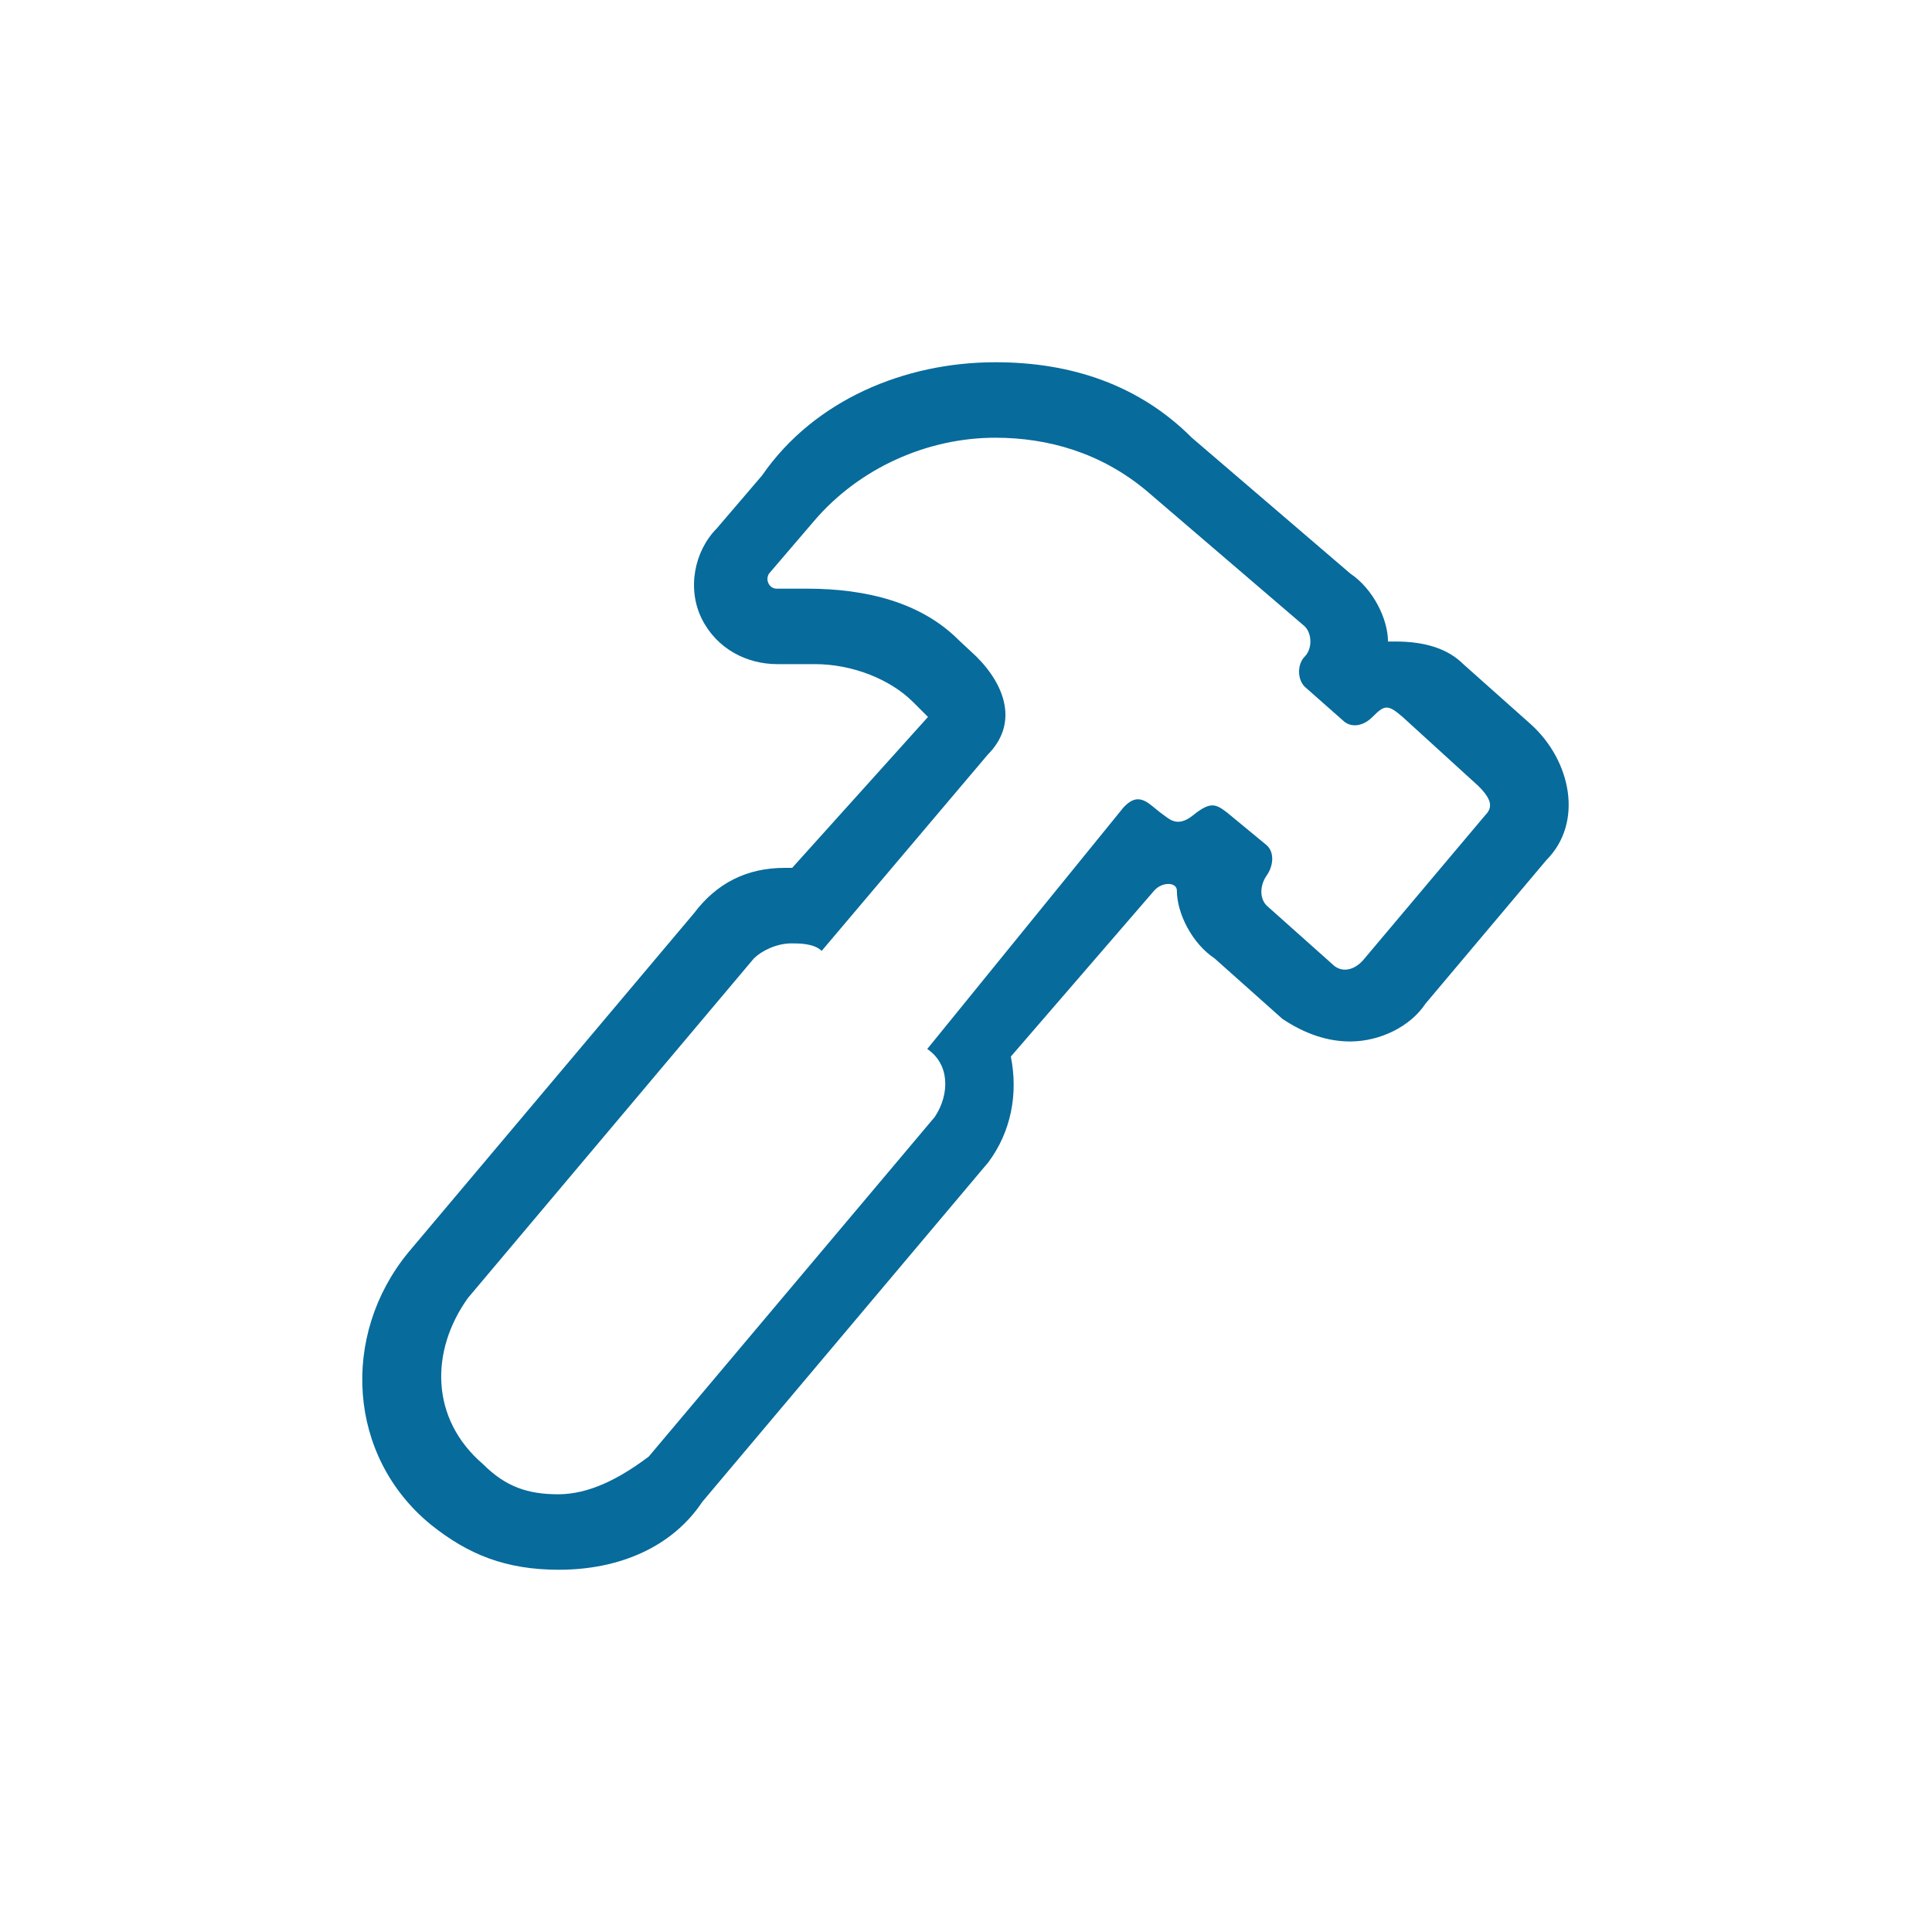 <svg width="48" height="48" viewBox="0 0 48 48" fill="none" xmlns="http://www.w3.org/2000/svg">
<path d="M24.728 10.875C26.039 10.875 27.353 11.25 28.478 12.188L32.416 15.562C32.603 15.75 32.603 16.125 32.416 16.312C32.228 16.5 32.228 16.875 32.416 17.062L33.372 17.906C33.556 18.082 33.858 18.056 34.099 17.812C34.396 17.516 34.474 17.488 34.847 17.812L36.722 19.521C37.069 19.86 37.09 20.062 36.903 20.25L33.903 23.812C33.696 24.073 33.396 24.184 33.153 24L31.471 22.5C31.283 22.312 31.306 21.983 31.471 21.75C31.636 21.517 31.671 21.18 31.471 21L30.492 20.192C30.199 19.965 30.068 19.914 29.648 20.25C29.367 20.477 29.177 20.447 28.99 20.308C28.802 20.171 28.829 20.192 28.624 20.023C28.371 19.817 28.178 19.776 27.912 20.062L23.037 26.062C23.599 26.438 23.599 27.188 23.224 27.75L16.118 36.188C15.372 36.75 14.622 37.125 13.868 37.125C13.114 37.125 12.559 36.938 11.999 36.375C10.686 35.25 10.686 33.562 11.624 32.25L18.73 23.812C18.918 23.625 19.291 23.438 19.666 23.438C19.853 23.438 20.226 23.438 20.414 23.625L24.539 18.75C25.287 18 25.008 17.062 24.258 16.312L23.826 15.909C22.894 14.972 21.541 14.625 20.041 14.625H19.294C19.107 14.625 19.006 14.4 19.107 14.25L20.23 12.938C21.353 11.625 23.041 10.875 24.728 10.875ZM24.728 9C22.478 9 20.228 9.938 18.934 11.812L17.811 13.125C17.251 13.688 17.063 14.625 17.436 15.375C17.811 16.125 18.559 16.5 19.308 16.5H20.243C21.179 16.5 22.114 16.875 22.681 17.438L23.056 17.812L19.681 21.562H19.493C18.558 21.562 17.808 21.938 17.243 22.688L10.137 31.125C8.453 33.188 8.639 36.188 10.699 37.875C11.633 38.625 12.569 39 13.887 39C15.383 39 16.699 38.438 17.449 37.312L24.556 28.875C25.114 28.125 25.302 27.188 25.114 26.25L28.677 22.125C28.874 21.902 29.239 21.913 29.239 22.125C29.239 22.688 29.614 23.438 30.177 23.812L31.859 25.312C32.421 25.688 32.983 25.875 33.542 25.875C34.292 25.875 35.042 25.5 35.414 24.938L38.414 21.375C39.351 20.438 39.032 18.9 38.039 18L36.355 16.5C35.98 16.125 35.419 15.938 34.671 15.938H34.484C34.484 15.375 34.109 14.625 33.548 14.25L29.611 10.875C28.3 9.562 26.611 9 24.736 9H24.728Z" fill="#076B9C"/>
</svg>
